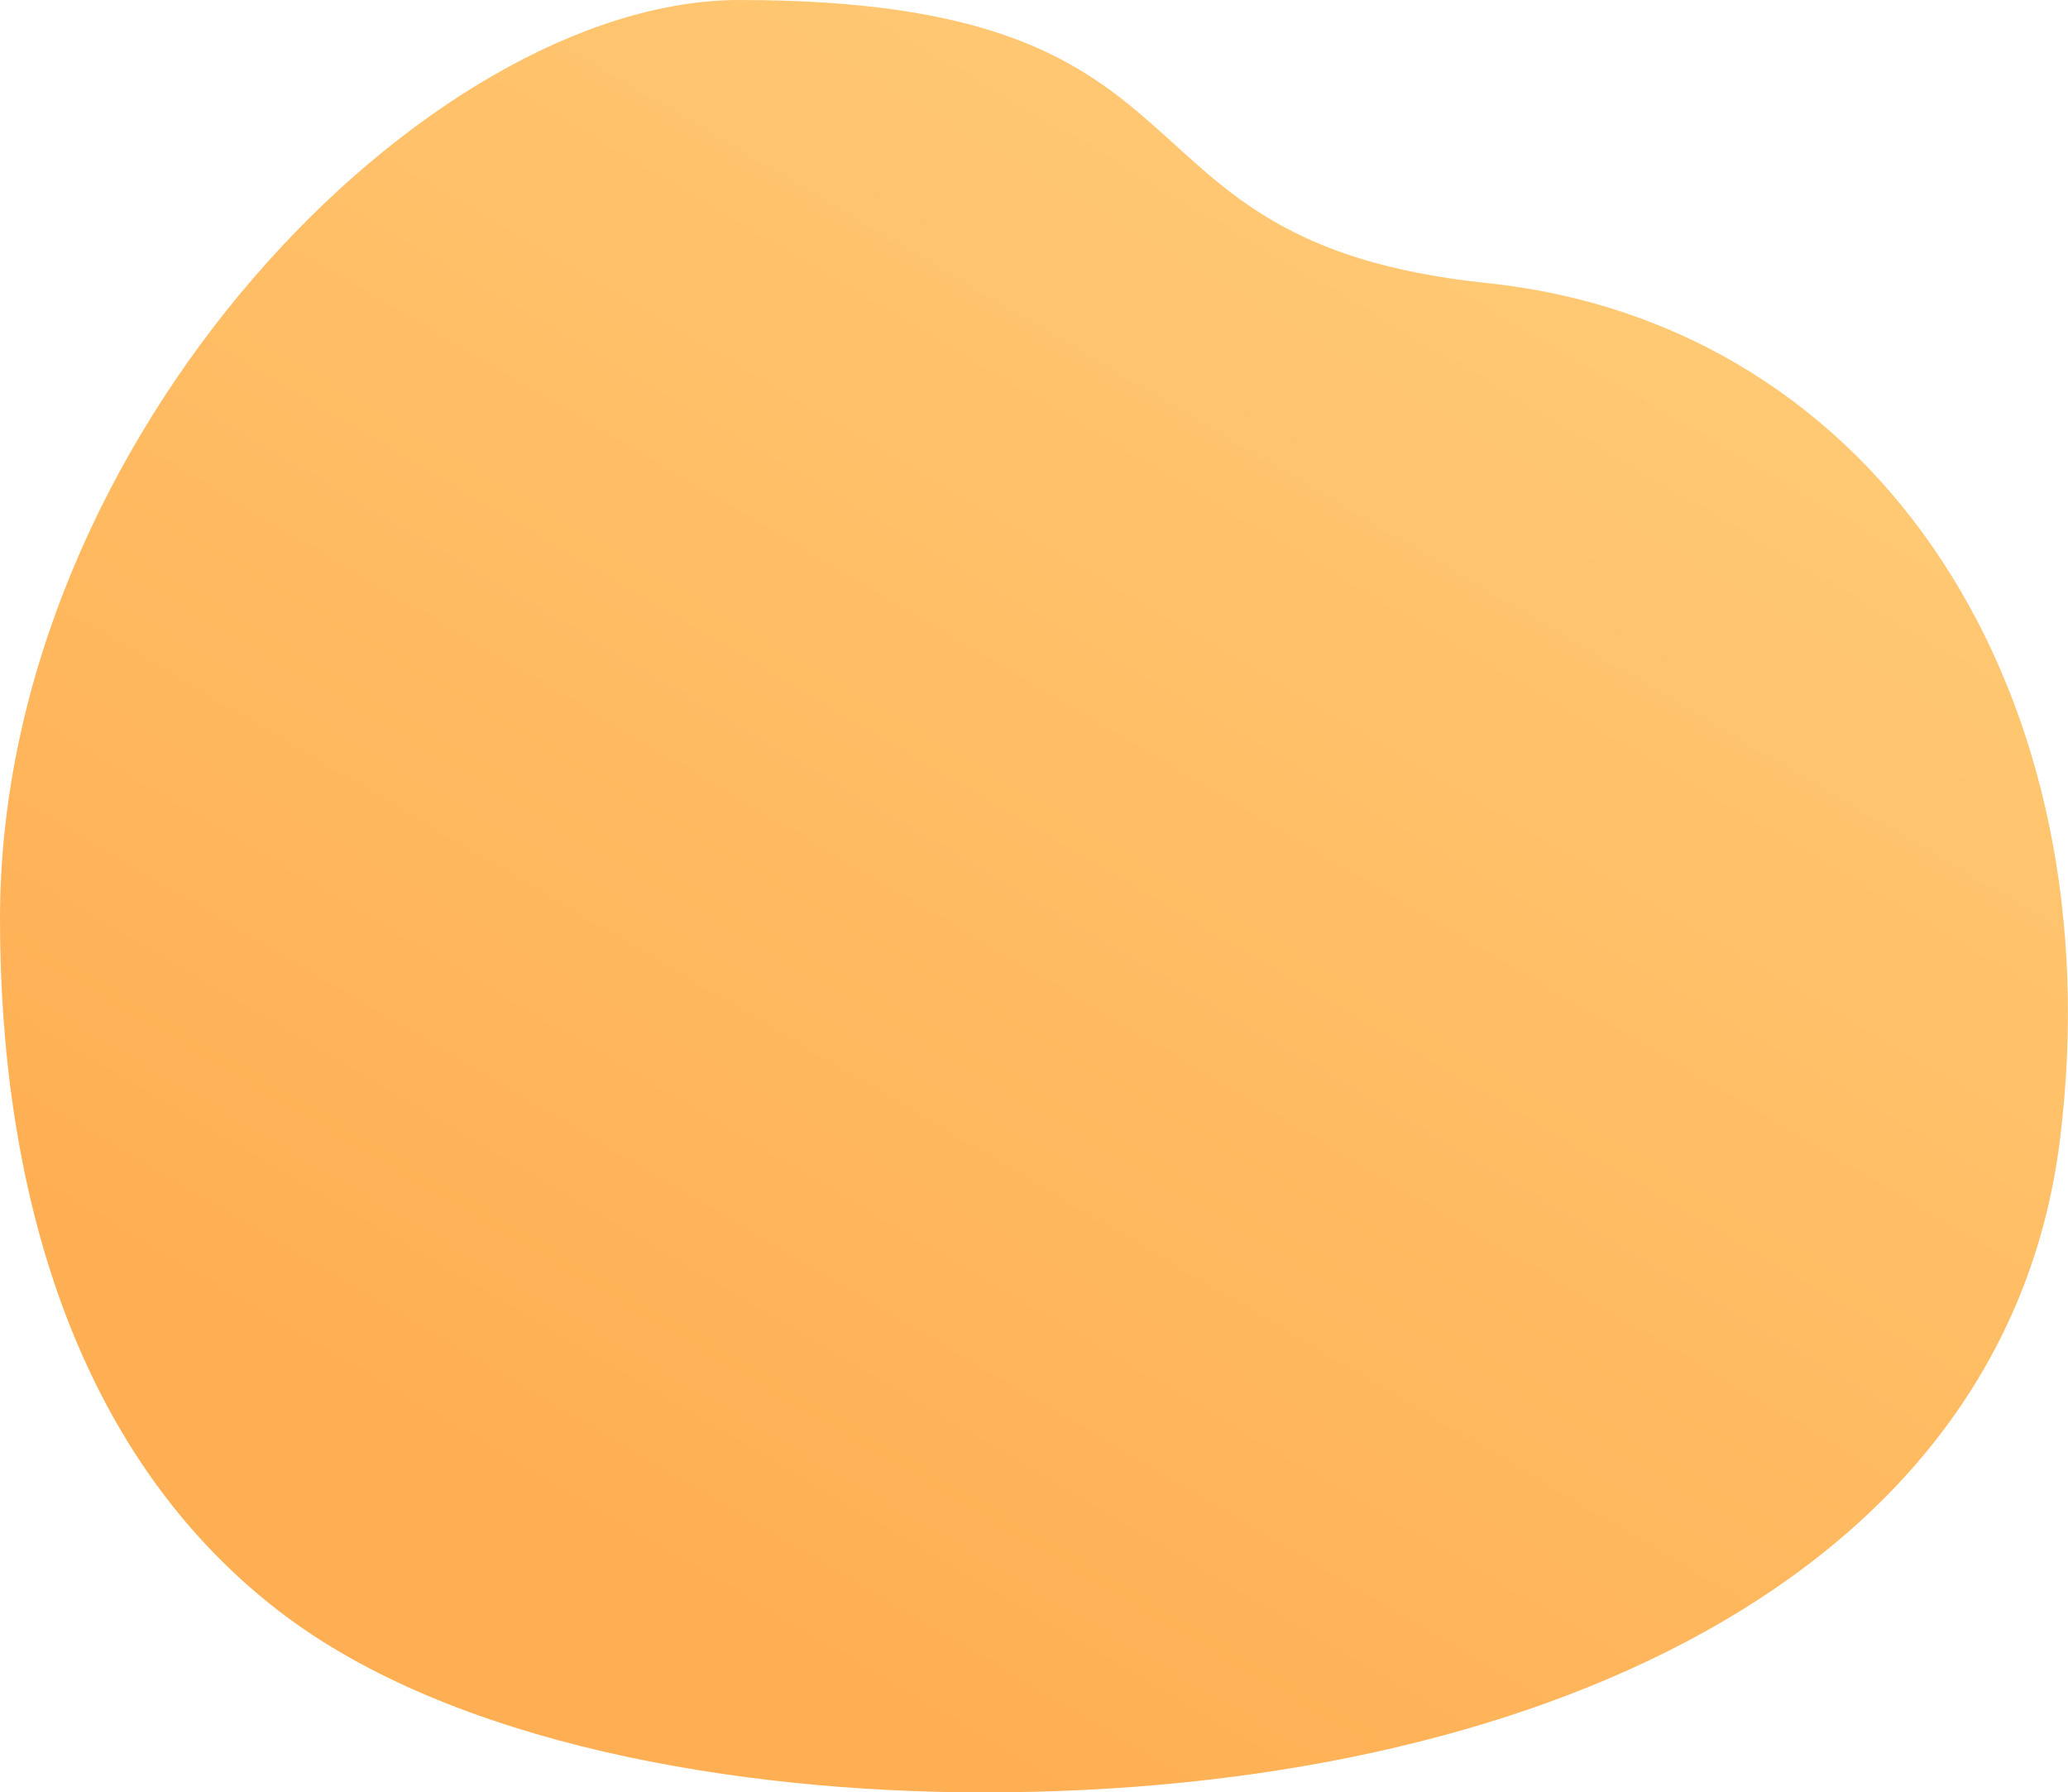 <?xml version="1.0" encoding="UTF-8"?> <svg xmlns="http://www.w3.org/2000/svg" width="4385" height="3800" viewBox="0 0 4385 3800" fill="none"> <path d="M4368 2416C4251.91 3352 3238.07 3800 2086 3800C1563.56 3800 957.973 3697.77 592 3416C150.948 3076.43 0 2506.99 0 1948C0 925.167 908.061 0 1568 2.70386e-10C2640 -0 2312 511.998 3152 599.998C3992 687.999 4484.1 1480 4368 2416Z" fill="url(#paint0_linear_4_41)"></path> <defs> <linearGradient id="paint0_linear_4_41" x1="3984" y1="760" x2="2192.43" y2="3800" gradientUnits="userSpaceOnUse"> <stop stop-color="#FFCA75"></stop> <stop offset="1" stop-color="#FFAF53"></stop> </linearGradient> </defs> </svg> 